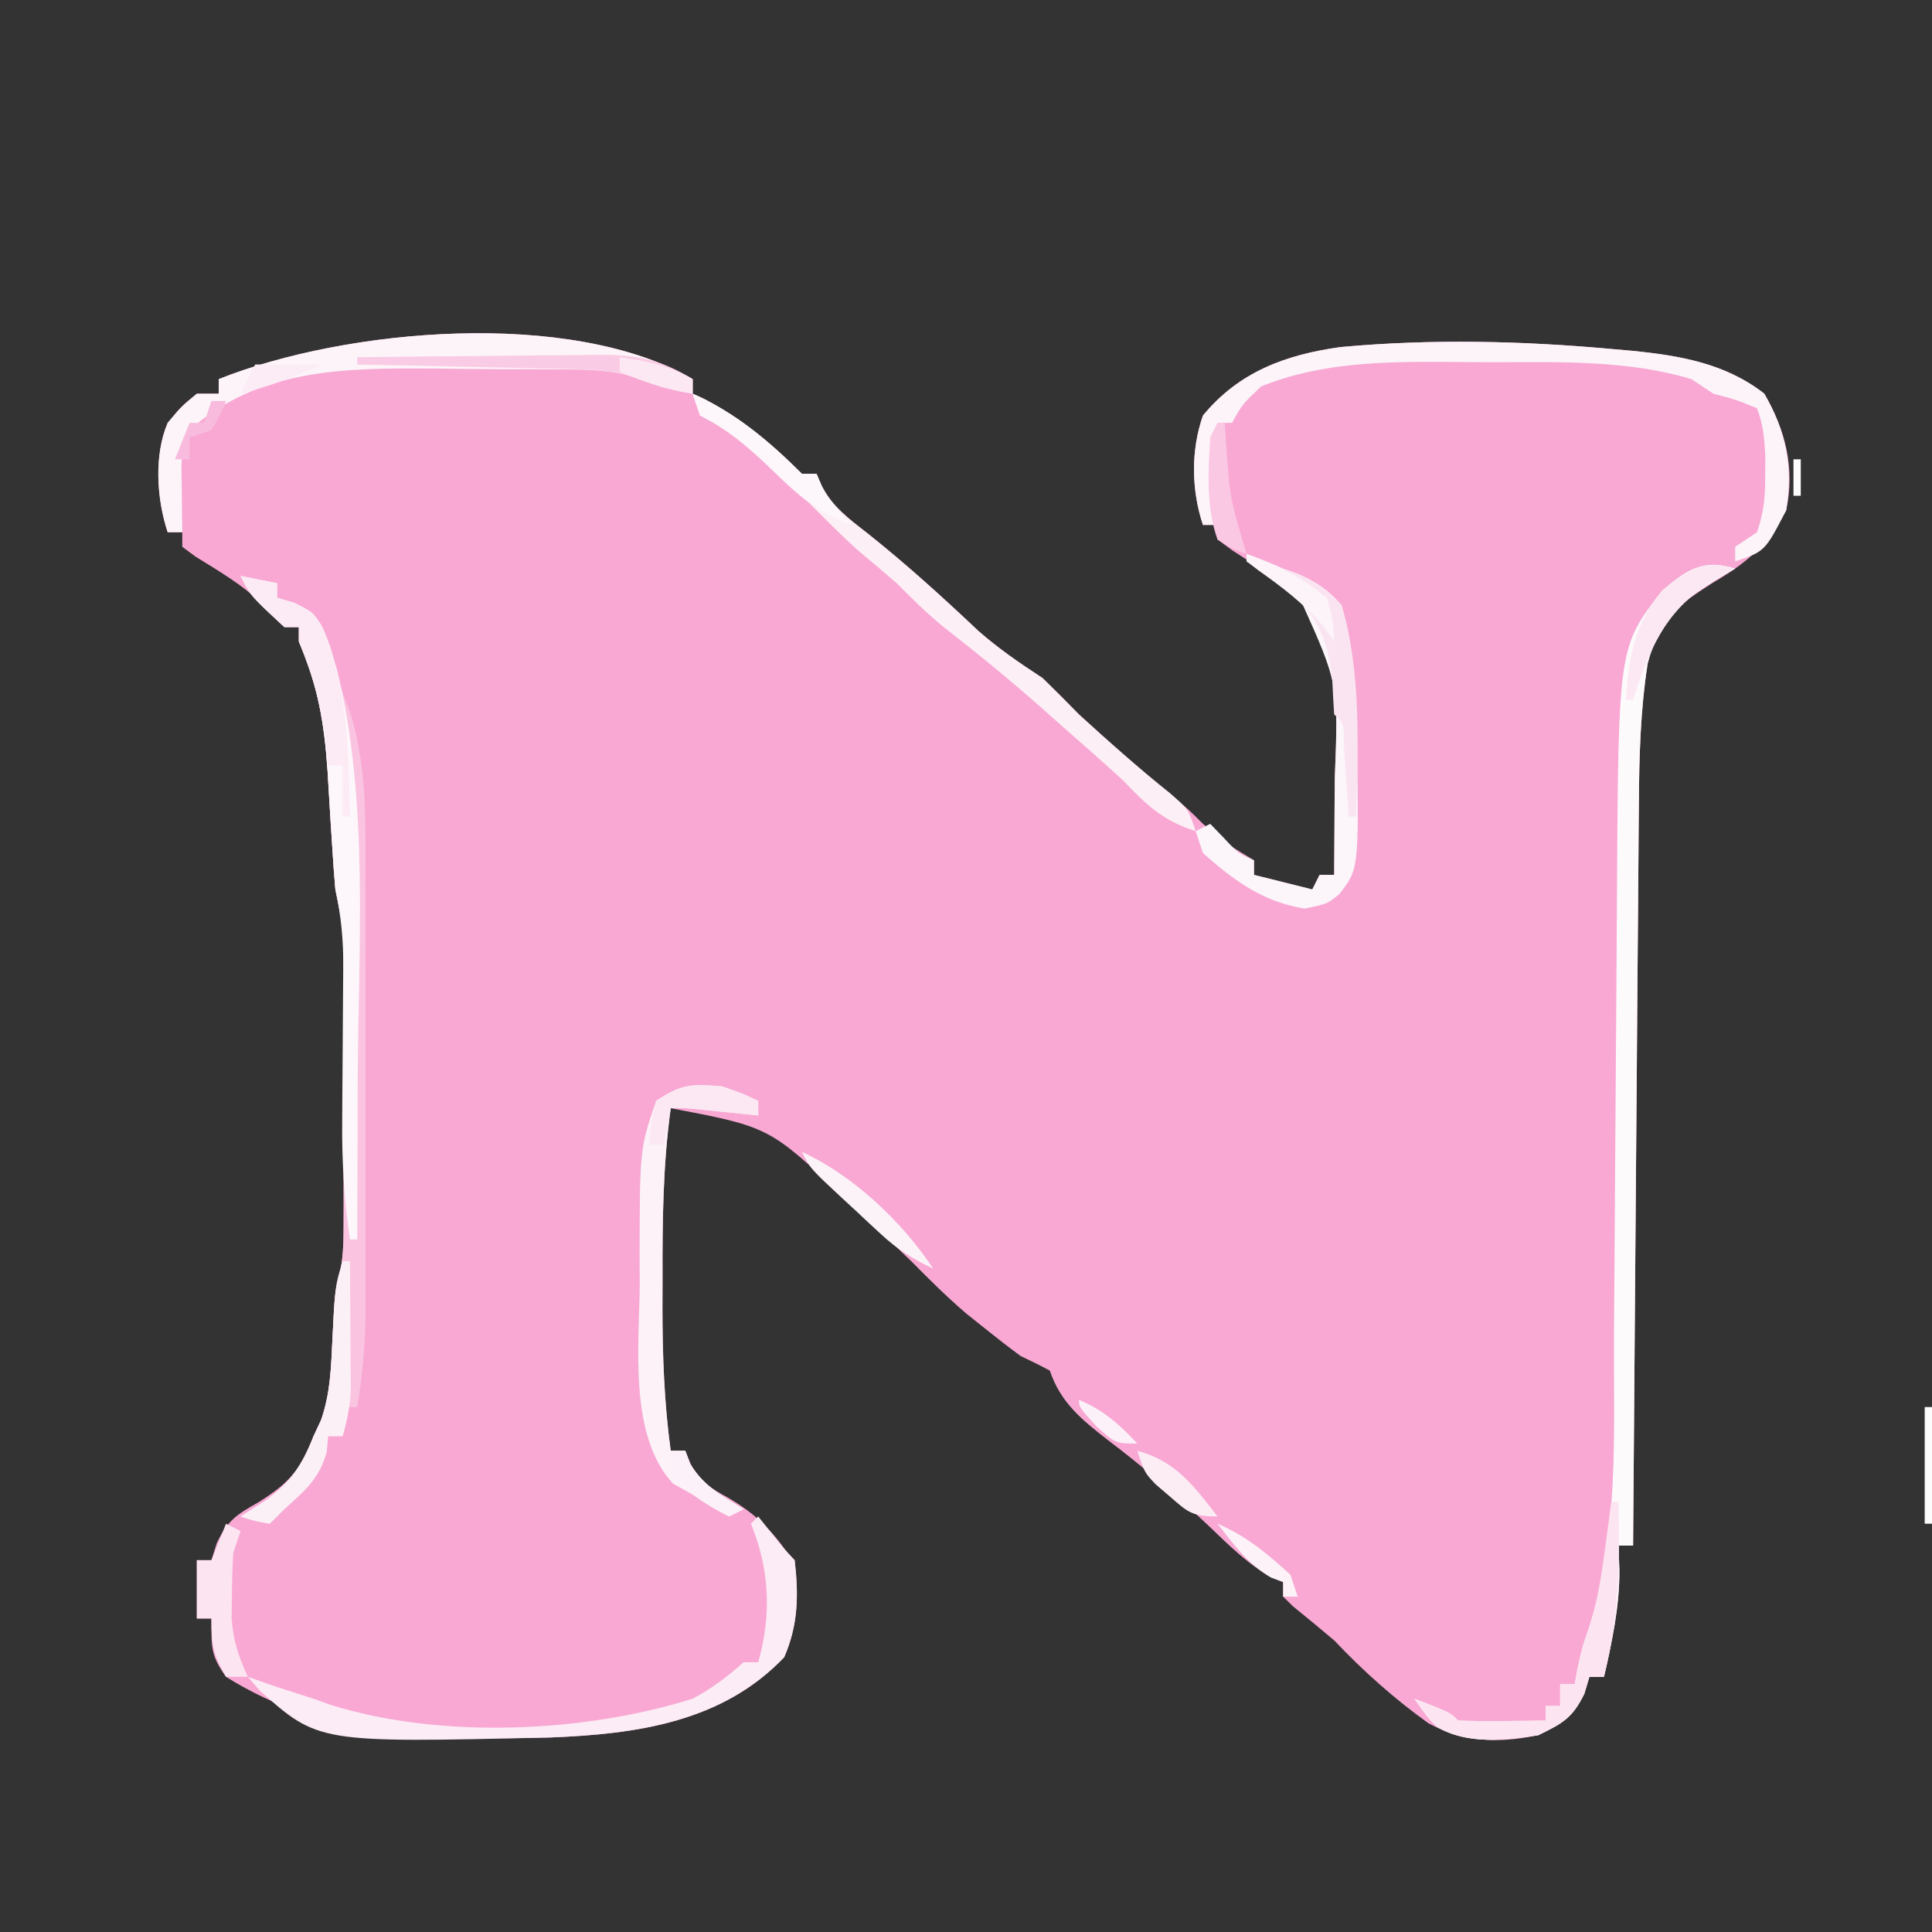 <?xml version="1.0" encoding="UTF-8"?>
<svg version="1.1" xmlns="http://www.w3.org/2000/svg" width="265" height="265">
<rect width="100%" height="100%" fill="#333333" stroke="none"/>
<path d="M0 0 C0 0.66 0 1.32 0 2 C0.516 2.227 1.031 2.454 1.562 2.688 C6.702 5.455 10.884 8.884 15 13 C15.66 13 16.32 13 17 13 C17.229 13.576 17.459 14.152 17.695 14.746 C19.342 17.592 21.278 19.049 23.875 21.062 C29.228 25.311 34.211 29.826 39.176 34.52 C41.978 36.981 44.879 38.968 48 41 C49.689 42.644 51.353 44.314 53 46 C57.065 49.718 61.195 53.36 65.438 56.875 C68 59 68 59 70 61 C73.316 63.778 73.316 63.778 77 66 C77 66.66 77 67.32 77 68 C80.96 68.99 80.96 68.99 85 70 C85.33 69.34 85.66 68.68 86 68 C86.66 68 87.32 68 88 68 C88.029 64.542 88.047 61.083 88.062 57.625 C88.071 56.659 88.079 55.694 88.088 54.699 C88.611 41.949 88.611 41.949 83.742 30.664 C80.794 27.848 77.441 25.668 74.012 23.48 C73.348 22.992 72.684 22.503 72 22 C72 21.34 72 20.68 72 20 C71.34 20 70.68 20 70 20 C68.41 15.231 68.321 9.787 70 5 C74.938 -1.011 81.401 -3.369 88.902 -4.398 C101.352 -5.537 113.698 -5.253 126.125 -4.125 C127.014 -4.047 127.903 -3.968 128.818 -3.887 C135.379 -3.236 141.684 -2.166 147 2 C149.905 7.009 151.239 12.232 150 18 C147.374 22.829 144.638 25.182 139.938 27.938 C134.749 31.264 132.396 32.987 131 39 C130.013 45.449 129.831 51.763 129.795 58.281 C129.785 59.385 129.775 60.488 129.765 61.625 C129.733 65.25 129.708 68.875 129.684 72.5 C129.663 75.022 129.642 77.544 129.621 80.066 C129.571 86.012 129.526 91.958 129.483 97.904 C129.433 104.678 129.378 111.452 129.323 118.226 C129.209 132.151 129.102 146.075 129 160 C128.34 160 127.68 160 127 160 C127.041 161.114 127.082 162.227 127.125 163.375 C127.143 168.399 126.12 173.122 125 178 C124.34 178 123.68 178 123 178 C122.66 179.145 122.66 179.145 122.312 180.312 C120.679 183.657 119.303 184.36 116 186 C110.6 187.137 105.867 186.99 100.949 184.383 C96.219 180.99 92.003 177.226 88 173 C86.137 171.42 84.255 169.867 82.355 168.332 C81.908 167.892 81.461 167.453 81 167 C81 166.34 81 165.68 81 165 C80.468 164.787 79.935 164.575 79.387 164.355 C76.089 162.482 73.533 159.919 70.812 157.312 C66.337 153.093 61.787 149.168 56.875 145.457 C53.348 142.716 50.445 140.335 49 136 C47.689 135.29 46.35 134.632 45 134 C43.326 132.767 41.682 131.492 40.062 130.188 C39.228 129.521 38.394 128.855 37.535 128.168 C34.879 125.896 32.457 123.486 30 121 C27.582 118.666 25.137 116.363 22.688 114.062 C22.062 113.468 21.436 112.873 20.791 112.26 C10.513 102.582 10.513 102.582 -3 100 C-4.075 107.85 -4.149 115.585 -4.125 123.5 C-4.129 124.767 -4.133 126.034 -4.137 127.34 C-4.13 133.979 -3.901 140.421 -3 147 C-2.34 147 -1.68 147 -1 147 C-0.75 147.61 -0.5 148.219 -0.242 148.848 C1.2 151.346 2.368 152.071 4.875 153.438 C8.402 155.505 10.641 157.603 13 161 C13.33 161.33 13.66 161.66 14 162 C14.552 166.801 14.498 170.854 12.562 175.312 C4.031 184.26 -7.736 185.855 -19.566 186.32 C-35.395 186.688 -50.225 186.618 -64 178 C-66.152 175.006 -66 173.861 -66 170 C-66.66 170 -67.32 170 -68 170 C-68 167.36 -68 164.72 -68 162 C-67.34 162 -66.68 162 -66 162 C-65.762 161.236 -65.523 160.471 -65.277 159.684 C-63.777 156.531 -62.559 155.76 -59.562 154.062 C-55.512 151.531 -53.663 149.598 -52 145 C-51.49 143.906 -51.49 143.906 -50.969 142.789 C-49.754 139.292 -49.61 136.131 -49.438 132.438 C-49.094 125.356 -49.094 125.356 -48.493 123.069 C-47.948 120.78 -47.873 118.755 -47.871 116.403 C-47.867 115.498 -47.864 114.594 -47.861 113.662 C-47.863 112.692 -47.865 111.722 -47.867 110.723 C-47.866 109.719 -47.865 108.716 -47.864 107.682 C-47.864 105.561 -47.865 103.44 -47.87 101.32 C-47.875 98.078 -47.87 94.837 -47.863 91.596 C-47.864 89.534 -47.865 87.472 -47.867 85.41 C-47.865 84.442 -47.863 83.474 -47.861 82.477 C-47.864 81.57 -47.867 80.662 -47.871 79.727 C-47.871 78.933 -47.872 78.139 -47.873 77.321 C-48.011 74.802 -48.475 72.464 -49 70 C-49.173 68.038 -49.314 66.072 -49.43 64.105 C-49.503 62.985 -49.577 61.864 -49.652 60.709 C-49.8 58.373 -49.941 56.038 -50.074 53.701 C-50.514 47.192 -51.407 41.986 -54 36 C-54 35.34 -54 34.68 -54 34 C-54.66 34 -55.32 34 -56 34 C-57.126 32.84 -58.249 31.678 -59.359 30.504 C-62.037 28.049 -65.125 26.238 -68.207 24.332 C-68.799 23.892 -69.39 23.453 -70 23 C-70 22.34 -70 21.68 -70 21 C-70.66 21 -71.32 21 -72 21 C-73.493 16.522 -73.919 10.477 -72 6 C-70.125 3.75 -70.125 3.75 -68 2 C-67.01 2 -66.02 2 -65 2 C-65 1.34 -65 0.68 -65 0 C-47.572 -6.952 -16.767 -9.717 0 0 Z " fill="#F8A8D3" transform="translate(95,52)"/>
<path d="M0 0 C2.475 0.495 2.475 0.495 5 1 C5 1.66 5 2.32 5 3 C5.78 3.222 6.56 3.443 7.363 3.672 C10 5 10 5 11.293 7.391 C11.588 8.334 11.883 9.278 12.188 10.25 C12.507 11.24 12.827 12.23 13.156 13.25 C13.435 14.158 13.713 15.065 14 16 C14.392 17.073 14.784 18.145 15.188 19.25 C16.897 25.036 17.147 30.848 17.129 36.844 C17.131 37.594 17.133 38.345 17.135 39.118 C17.139 41.579 17.136 44.039 17.133 46.5 C17.133 48.222 17.134 49.944 17.136 51.666 C17.137 55.267 17.135 58.868 17.13 62.469 C17.125 67.072 17.128 71.675 17.134 76.278 C17.138 79.831 17.136 83.385 17.134 86.938 C17.133 88.635 17.134 90.332 17.136 92.029 C17.139 94.404 17.135 96.78 17.129 99.156 C17.131 99.849 17.133 100.543 17.136 101.257 C17.117 105.611 16.7 109.715 16 114 C15.34 114 14.68 114 14 114 C14 115.32 14 116.64 14 118 C13.34 118 12.68 118 12 118 C11.938 118.722 11.876 119.444 11.812 120.188 C10.748 123.872 8.813 125.461 6 128 C5.01 128.99 5.01 128.99 4 130 C1.875 129.625 1.875 129.625 0 129 C1.093 128.299 2.186 127.597 3.312 126.875 C6.83 124.364 8.39 122.067 10 118 C10.514 116.904 10.514 116.904 11.039 115.785 C12.245 112.29 12.39 109.126 12.562 105.438 C12.906 98.356 12.906 98.356 13.507 96.069 C14.052 93.78 14.127 91.755 14.129 89.403 C14.133 88.498 14.136 87.594 14.139 86.662 C14.137 85.692 14.135 84.722 14.133 83.723 C14.134 82.719 14.135 81.716 14.136 80.682 C14.136 78.561 14.135 76.44 14.13 74.32 C14.125 71.078 14.13 67.837 14.137 64.596 C14.136 62.534 14.135 60.472 14.133 58.41 C14.135 57.442 14.137 56.474 14.139 55.477 C14.134 54.116 14.134 54.116 14.129 52.727 C14.129 51.933 14.128 51.139 14.127 50.321 C13.989 47.802 13.525 45.464 13 43 C12.827 41.038 12.686 39.072 12.57 37.105 C12.497 35.985 12.423 34.864 12.348 33.709 C12.2 31.373 12.059 29.038 11.926 26.701 C11.486 20.192 10.593 14.986 8 9 C8 8.34 8 7.68 8 7 C7.34 7 6.68 7 6 7 C1.341 2.682 1.341 2.682 0 0 Z " fill="#FAC4E1" transform="translate(33,79)"/>
<path d="M0 0 C-0.615 0.352 -1.23 0.704 -1.863 1.066 C-7.264 4.365 -10.249 6.652 -12 13 C-13.006 19.445 -13.169 25.766 -13.205 32.281 C-13.22 33.936 -13.22 33.936 -13.235 35.625 C-13.267 39.25 -13.292 42.875 -13.316 46.5 C-13.337 49.022 -13.358 51.544 -13.379 54.066 C-13.429 60.012 -13.474 65.958 -13.517 71.904 C-13.567 78.678 -13.622 85.452 -13.677 92.226 C-13.791 106.151 -13.898 120.075 -14 134 C-14.66 134 -15.32 134 -16 134 C-15.959 135.114 -15.918 136.227 -15.875 137.375 C-15.857 142.399 -16.88 147.122 -18 152 C-18.66 152 -19.32 152 -20 152 C-20.227 152.763 -20.454 153.526 -20.688 154.312 C-22.325 157.666 -23.674 158.377 -27 160 C-31.549 160.726 -36.807 161.305 -40.891 158.875 C-42.25 157.5 -42.25 157.5 -44 155 C-39.125 156.875 -39.125 156.875 -38 158 C-35.98 158.072 -33.958 158.084 -31.938 158.062 C-30.833 158.053 -29.728 158.044 -28.59 158.035 C-27.735 158.024 -26.881 158.012 -26 158 C-26 157.34 -26 156.68 -26 156 C-25.34 156 -24.68 156 -24 156 C-24 155.01 -24 154.02 -24 153 C-23.34 153 -22.68 153 -22 153 C-21.876 152.299 -21.753 151.597 -21.625 150.875 C-21 148 -21 148 -20.03 145.193 C-15.912 132.425 -16.675 118.534 -16.621 105.285 C-16.605 103.099 -16.588 100.913 -16.57 98.727 C-16.524 93.004 -16.489 87.28 -16.457 81.557 C-16.405 72.403 -16.34 63.25 -16.269 54.096 C-16.247 50.926 -16.23 47.757 -16.214 44.587 C-16.01 10.727 -16.01 10.727 -10 3 C-6.735 0.193 -4.317 -1.439 0 0 Z " fill="#FDFAFC" transform="translate(238,78)"/>
<path d="M0 0 C1.333 0.118 1.333 0.118 2.693 0.238 C9.254 0.889 15.559 1.959 20.875 6.125 C23.87 11.289 24.866 16.187 23.875 22.125 C20.954 27.765 20.954 27.765 16.875 29.125 C16.875 28.465 16.875 27.805 16.875 27.125 C17.865 26.465 18.855 25.805 19.875 25.125 C20.853 22.192 21.009 20.243 21 17.188 C21.003 16.333 21.005 15.478 21.008 14.598 C20.882 12.249 20.717 10.323 19.875 8.125 C16.992 6.942 16.992 6.942 13.875 6.125 C12.885 5.465 11.895 4.805 10.875 4.125 C2.292 1.545 -6.804 1.785 -15.677 1.809 C-18.055 1.812 -20.432 1.789 -22.811 1.764 C-31.445 1.727 -39.985 1.836 -48.125 5.125 C-50.743 7.595 -50.743 7.595 -52.125 10.125 C-52.785 10.125 -53.445 10.125 -54.125 10.125 C-54.125 14.745 -54.125 19.365 -54.125 24.125 C-54.785 24.125 -55.445 24.125 -56.125 24.125 C-57.715 19.356 -57.804 13.912 -56.125 9.125 C-51.187 3.114 -44.724 0.756 -37.223 -0.273 C-24.773 -1.412 -12.427 -1.128 0 0 Z " fill="#FCF4F9" transform="translate(221.125,47.875)"/>
<path d="M0 0 C0 0.66 0 1.32 0 2 C-2.559 1.561 -4.765 1.113 -7.113 -0.018 C-11.102 -1.375 -14.813 -1.325 -19 -1.336 C-19.872 -1.343 -20.744 -1.349 -21.643 -1.356 C-23.489 -1.366 -25.334 -1.371 -27.18 -1.371 C-29.963 -1.375 -32.745 -1.411 -35.527 -1.449 C-47.617 -1.528 -59.487 -1.514 -69 7 C-70.382 9.765 -70.095 12.046 -70.062 15.125 C-70.049 16.769 -70.049 16.769 -70.035 18.445 C-70.024 19.288 -70.012 20.131 -70 21 C-70.66 21 -71.32 21 -72 21 C-73.493 16.522 -73.919 10.477 -72 6 C-70.125 3.75 -70.125 3.75 -68 2 C-67.01 2 -66.02 2 -65 2 C-65 1.34 -65 0.68 -65 0 C-47.572 -6.952 -16.767 -9.717 0 0 Z " fill="#FCF4F9" transform="translate(95,52)"/>
<path d="M0 0 C5.853 2.575 10.522 6.522 15 11 C15.66 11 16.32 11 17 11 C17.229 11.576 17.459 12.152 17.695 12.746 C19.342 15.592 21.278 17.049 23.875 19.062 C29.228 23.311 34.211 27.826 39.176 32.52 C41.978 34.981 44.879 36.968 48 39 C49.689 40.644 51.353 42.314 53 44 C57.07 47.722 61.187 51.373 65.5 54.812 C68 57 68 57 69 60 C64.477 58.579 62.25 56.398 59 53 C56.036 50.292 53.015 47.65 50 45 C49.337 44.41 48.675 43.819 47.992 43.211 C43.551 39.273 38.973 35.55 34.297 31.895 C32.051 30.042 30.042 28.071 28 26 C26.314 24.526 24.599 23.093 22.879 21.66 C20.481 19.541 18.26 17.266 16 15 C14.158 13.258 12.304 11.528 10.438 9.812 C9.508 8.953 8.579 8.093 7.621 7.207 C5.19 4.979 5.19 4.979 2.723 3.887 C1 3 1 3 0 0 Z " fill="#FCEFF6" transform="translate(95,54)"/>
<path d="M0 0 C0.639 0.804 1.279 1.609 1.938 2.438 C3.406 4.275 3.406 4.275 5 6 C5.552 10.801 5.498 14.854 3.562 19.312 C-4.969 28.26 -16.736 29.855 -28.566 30.32 C-60.315 31.058 -60.315 31.058 -68.406 23.859 C-68.932 23.246 -69.458 22.632 -70 22 C-68.144 22.65 -68.144 22.65 -66.25 23.312 C-64.501 23.877 -62.751 24.439 -61 25 C-60.199 25.286 -59.399 25.572 -58.574 25.867 C-43.599 30.526 -23.951 29.708 -9 25 C-6.269 23.541 -4.337 22.059 -2 20 C-1.34 20 -0.68 20 0 20 C1.84 13.494 1.574 7.273 -1 1 C-0.67 0.67 -0.34 0.34 0 0 Z " fill="#FCECF5" transform="translate(104,208)"/>
<path d="M0 0 C2.475 0.495 2.475 0.495 5 1 C5 1.66 5 2.32 5 3 C6.168 3.338 6.168 3.338 7.359 3.684 C10 5 10 5 11.328 7.285 C11.632 8.202 11.937 9.118 12.25 10.062 C12.565 10.961 12.879 11.859 13.203 12.785 C17.655 30.747 16.139 50.909 16.062 69.25 C16.057 71.375 16.053 73.5 16.049 75.625 C16.038 80.75 16.021 85.875 16 91 C15.67 91 15.34 91 15 91 C14.22 85.523 13.873 80.265 13.938 74.738 C13.943 73.608 13.943 73.608 13.949 72.454 C13.961 70.074 13.98 67.693 14 65.312 C14.027 62.163 14.047 59.013 14.062 55.863 C14.071 55.149 14.079 54.434 14.088 53.698 C14.106 49.978 13.797 46.625 13 43 C12.827 41.038 12.686 39.072 12.57 37.105 C12.497 35.985 12.423 34.864 12.348 33.709 C12.2 31.373 12.059 29.038 11.926 26.701 C11.486 20.192 10.593 14.986 8 9 C8 8.34 8 7.68 8 7 C7.34 7 6.68 7 6 7 C1.341 2.682 1.341 2.682 0 0 Z " fill="#FDF7FB" transform="translate(33,79)"/>
<path d="M0 0 C1.698 0.584 3.355 1.281 5 2 C5.674 2.237 6.348 2.474 7.043 2.719 C9.615 3.881 11.13 4.865 13 7 C14.492 11.946 14.817 16.871 15 22 C15.045 23.247 15.09 24.493 15.137 25.777 C15.383 43.261 15.383 43.261 12.648 46.699 C11 48 11 48 7.938 48.625 C2.28 47.727 -1.763 44.79 -6 41 C-6.495 39.515 -6.495 39.515 -7 38 C-6.01 37.505 -6.01 37.505 -5 37 C-4.072 37.959 -4.072 37.959 -3.125 38.938 C-1.174 41.039 -1.174 41.039 1 42 C1 42.66 1 43.32 1 44 C3.64 44.66 6.28 45.32 9 46 C9.33 45.34 9.66 44.68 10 44 C10.66 44 11.32 44 12 44 C12.029 40.542 12.047 37.083 12.062 33.625 C12.071 32.659 12.079 31.694 12.088 30.699 C12.576 17.804 12.576 17.804 7.477 6.469 C5.206 4.21 2.736 2.655 0 1 C0 0.67 0 0.34 0 0 Z " fill="#FCF5FA" transform="translate(171,76)"/>
<path d="M0 0 C2.875 1 2.875 1 5 2 C5 2.66 5 3.32 5 4 C4.301 3.928 3.603 3.856 2.883 3.781 C1.973 3.688 1.063 3.596 0.125 3.5 C-0.78 3.407 -1.685 3.314 -2.617 3.219 C-4.933 2.97 -4.933 2.97 -7 3 C-8.075 10.85 -8.149 18.585 -8.125 26.5 C-8.129 27.767 -8.133 29.034 -8.137 30.34 C-8.13 36.979 -7.901 43.421 -7 50 C-6.34 50 -5.68 50 -5 50 C-4.691 50.866 -4.691 50.866 -4.375 51.75 C-2.502 54.814 -0.03 56.155 3 58 C2.01 58.495 2.01 58.495 1 59 C-1.312 57.812 -1.312 57.812 -4 56 C-4.887 55.505 -5.774 55.01 -6.688 54.5 C-12.827 47.863 -11.305 35.482 -11.25 27 C-11.258 25.806 -11.265 24.613 -11.273 23.383 C-11.241 8.55 -11.241 8.55 -9 2 C-5.493 -0.338 -4.124 -0.33 0 0 Z " fill="#FCF2F8" transform="translate(99,149)"/>
<path d="M0 0 C0.33 0 0.66 0 1 0 C1.214 8.27 1.074 15.962 -1 24 C-1.66 24 -2.32 24 -3 24 C-3.34 25.145 -3.34 25.145 -3.688 26.312 C-5.325 29.666 -6.674 30.377 -10 32 C-14.549 32.726 -19.807 33.305 -23.891 30.875 C-25.25 29.5 -25.25 29.5 -27 27 C-22.125 28.875 -22.125 28.875 -21 30 C-18.98 30.072 -16.958 30.084 -14.938 30.062 C-13.833 30.053 -12.728 30.044 -11.59 30.035 C-10.735 30.024 -9.881 30.012 -9 30 C-9 29.34 -9 28.68 -9 28 C-8.34 28 -7.68 28 -7 28 C-7 27.01 -7 26.02 -7 25 C-6.34 25 -5.68 25 -5 25 C-4.876 24.299 -4.753 23.598 -4.625 22.875 C-4 20 -4 20 -3.031 17.281 C-1.913 13.724 -1.363 10.32 -0.875 6.625 C-0.707 5.38 -0.54 4.135 -0.367 2.852 C-0.246 1.911 -0.125 0.97 0 0 Z " fill="#FCE5F1" transform="translate(221,206)"/>
<path d="M0 0 C0.33 0 0.66 0 1 0 C1.029 3.25 1.047 6.5 1.062 9.75 C1.071 10.67 1.079 11.591 1.088 12.539 C1.091 13.429 1.094 14.318 1.098 15.234 C1.103 16.051 1.108 16.868 1.114 17.71 C1.003 19.94 0.621 21.861 0 24 C-0.66 24 -1.32 24 -2 24 C-2.062 24.722 -2.124 25.444 -2.188 26.188 C-3.252 29.872 -5.187 31.461 -8 34 C-8.66 34.66 -9.32 35.32 -10 36 C-12.125 35.625 -12.125 35.625 -14 35 C-12.907 34.299 -11.814 33.597 -10.688 32.875 C-7.17 30.364 -5.61 28.067 -4 24 C-3.657 23.269 -3.314 22.538 -2.961 21.785 C-1.755 18.29 -1.61 15.126 -1.438 11.438 C-1.047 3.401 -1.047 3.401 0 0 Z " fill="#FCF0F7" transform="translate(47,173)"/>
<path d="M0 0 C2.475 0.495 2.475 0.495 5 1 C5 1.66 5 2.32 5 3 C5.779 3.236 6.557 3.472 7.359 3.715 C10.595 5.289 11.048 6.226 12.25 9.562 C14.767 17.175 14.814 25.053 15 33 C14.67 33 14.34 33 14 33 C14 30.69 14 28.38 14 26 C13.34 26 12.68 26 12 26 C11.963 25.443 11.925 24.886 11.887 24.312 C11.403 18.699 10.105 14.217 8 9 C8 8.34 8 7.68 8 7 C7.34 7 6.68 7 6 7 C1.341 2.682 1.341 2.682 0 0 Z " fill="#FCEBF4" transform="translate(33,79)"/>
<path d="M0 0 C1.698 0.584 3.355 1.281 5 2 C5.674 2.237 6.348 2.474 7.043 2.719 C9.615 3.881 11.13 4.865 13 7 C15.765 16.165 15.263 26.511 15 36 C14.67 36 14.34 36 14 36 C13.939 35.073 13.879 34.146 13.816 33.191 C13.733 31.994 13.649 30.796 13.562 29.562 C13.481 28.368 13.4 27.173 13.316 25.941 C13.323 23.114 13.323 23.114 12 22 C11.894 20.46 11.815 18.918 11.75 17.375 C11.257 12.065 9.779 8.759 6 5 C4.06 3.506 2.101 2.27 0 1 C0 0.67 0 0.34 0 0 Z " fill="#FBE4F1" transform="translate(171,76)"/>
<path d="M0 0 C0.66 0.33 1.32 0.66 2 1 C1.67 1.99 1.34 2.98 1 4 C0.88 5.956 0.825 7.916 0.812 9.875 C0.798 10.904 0.784 11.932 0.77 12.992 C1.004 16.055 1.708 18.232 3 21 C2.01 21 1.02 21 0 21 C-1.765 17.912 -2 16.767 -2 13 C-2.66 13 -3.32 13 -4 13 C-4 10.36 -4 7.72 -4 5 C-3.34 5 -2.68 5 -2 5 C-1.34 3.35 -0.68 1.7 0 0 Z " fill="#FCE4F1" transform="translate(31,209)"/>
<path d="M0 0 C5.587 -0.074 11.173 -0.129 16.76 -0.165 C18.659 -0.18 20.558 -0.2 22.458 -0.226 C25.193 -0.263 27.928 -0.28 30.664 -0.293 C31.508 -0.308 32.352 -0.324 33.222 -0.34 C38.256 -0.341 41.588 0.295 46 3 C46 3.66 46 4.32 46 5 C43.433 4.56 41.212 4.1 38.847 2.987 C35.117 1.694 31.54 1.645 27.637 1.586 C26.845 1.567 26.053 1.547 25.237 1.527 C22.72 1.468 20.204 1.421 17.688 1.375 C15.976 1.337 14.264 1.298 12.553 1.258 C8.369 1.162 4.184 1.078 0 1 C0 0.67 0 0.34 0 0 Z " fill="#FACBE4" transform="translate(49,49)"/>
<path d="M0 0 C5.853 2.575 10.522 6.522 15 11 C15.66 11 16.32 11 17 11 C17.268 11.598 17.536 12.196 17.812 12.812 C18.985 14.972 20.194 16.358 22 18 C17.339 16.558 14.36 13.833 10.938 10.5 C7.794 7.462 4.93 4.96 1 3 C0.67 2.01 0.34 1.02 0 0 Z " fill="#FDF6FA" transform="translate(95,54)"/>
<path d="M0 0 C-0.592 0.294 -1.183 0.588 -1.793 0.891 C-9.171 5.079 -11.449 10.078 -14 18 C-14.33 18 -14.66 18 -15 18 C-14.594 12.211 -13.834 7.532 -10 3 C-6.674 0.364 -4.268 -1.423 0 0 Z " fill="#FCE8F3" transform="translate(238,78)"/>
<path d="M0 0 C7.118 3.286 13.69 9.535 18 16 C15.206 14.715 13.054 13.339 10.801 11.25 C10.232 10.724 9.663 10.198 9.076 9.656 C8.494 9.11 7.912 8.563 7.312 8 C6.422 7.18 6.422 7.18 5.514 6.344 C1.135 2.269 1.135 2.269 0 0 Z " fill="#FCF3F8" transform="translate(110,158)"/>
<path d="M0 0 C2.875 1 2.875 1 5 2 C5 2.66 5 3.32 5 4 C4.301 3.928 3.603 3.856 2.883 3.781 C1.973 3.688 1.063 3.596 0.125 3.5 C-0.78 3.407 -1.685 3.314 -2.617 3.219 C-4.933 2.97 -4.933 2.97 -7 3 C-7.33 4.65 -7.66 6.3 -8 8 C-8.66 8 -9.32 8 -10 8 C-9.688 5.125 -9.688 5.125 -9 2 C-5.493 -0.338 -4.124 -0.33 0 0 Z " fill="#FCE8F3" transform="translate(99,149)"/>
<path d="M0 0 C0.33 0 0.66 0 1 0 C1.073 1.195 1.073 1.195 1.148 2.414 C1.7 10.382 1.7 10.382 4 18 C2.062 17.312 2.062 17.312 0 16 C-1.568 11.689 -1.304 6.548 -1 2 C-0.67 1.34 -0.34 0.68 0 0 Z " fill="#FBC8E4" transform="translate(167,58)"/>
<path d="M0 0 C4.13 1.458 7.6 3.218 11 6 C11.875 9.25 11.875 9.25 12 12 C11.505 11.299 11.01 10.598 10.5 9.875 C7.799 6.769 4.951 4.601 1.609 2.234 C1.078 1.827 0.547 1.42 0 1 C0 0.67 0 0.34 0 0 Z " fill="#FCF4F9" transform="translate(171,76)"/>
<path d="M0 0 C5.292 1.401 7.775 4.855 11 9 C7.478 9 6.942 8.433 4.375 6.188 C3.764 5.665 3.153 5.143 2.523 4.605 C1 3 1 3 0 0 Z " fill="#FCEDF5" transform="translate(156,199)"/>
<path d="M0 0 C0.66 0 1.32 0 2 0 C2.206 0.578 2.413 1.155 2.625 1.75 C4.498 4.814 6.97 6.155 10 8 C9.01 8.495 9.01 8.495 8 9 C4.915 7.418 2.167 5.737 0 3 C0 2.01 0 1.02 0 0 Z " fill="#FCF1F8" transform="translate(92,199)"/>
<path d="M0 0 C3.719 0.507 6.735 1.116 10 3 C10 3.66 10 4.32 10 5 C6.442 4.39 3.317 3.422 0 2 C0 1.34 0 0.68 0 0 Z " fill="#FCE8F3" transform="translate(85,49)"/>
<path d="M0 0 C3.965 1.677 6.84 4.121 10 7 C10.33 7.99 10.66 8.98 11 10 C10.34 10 9.68 10 9 10 C9 9.34 9 8.68 9 8 C8.443 7.794 7.886 7.588 7.312 7.375 C4.075 5.45 2.318 2.961 0 0 Z " fill="#FCF2F8" transform="translate(167,209)"/>
<path d="M0 0 C2.97 0 5.94 0 9 0 C5.323 1.838 1.95 2.937 -2 4 C-1.34 2.68 -0.68 1.36 0 0 Z " fill="#FCECF5" transform="translate(35,50)"/>
<path d="M0 0 C0.66 0 1.32 0 2 0 C1.188 1.938 1.188 1.938 0 4 C-0.99 4.33 -1.98 4.66 -3 5 C-3 5.99 -3 6.98 -3 8 C-3.66 8 -4.32 8 -5 8 C-4.34 6.35 -3.68 4.7 -3 3 C-2.34 3 -1.68 3 -1 3 C-0.67 2.01 -0.34 1.02 0 0 Z " fill="#F9BBDD" transform="translate(29,55)"/>
<path d="M0 0 C3.366 1.443 5.51 3.333 8 6 C5 6 5 6 2.312 3.562 C0 1 0 1 0 0 Z " fill="#FCF1F8" transform="translate(148,192)"/>
<path d="M0 0 C0.33 0 0.66 0 1 0 C1 5.28 1 10.56 1 16 C0.67 16 0.34 16 0 16 C0 10.72 0 5.44 0 0 Z " fill="#FDFDFE" transform="translate(264,193)"/>
<path d="M0 0 C0.33 0 0.66 0 1 0 C1 1.65 1 3.3 1 5 C0.67 5 0.34 5 0 5 C0 3.35 0 1.7 0 0 Z " fill="#FEFDFE" transform="translate(246,63)"/>
<path d="" fill="#FEFDFE" transform="translate(0,0)"/>
<path d="" fill="#FEFDFE" transform="translate(0,0)"/>
</svg>
